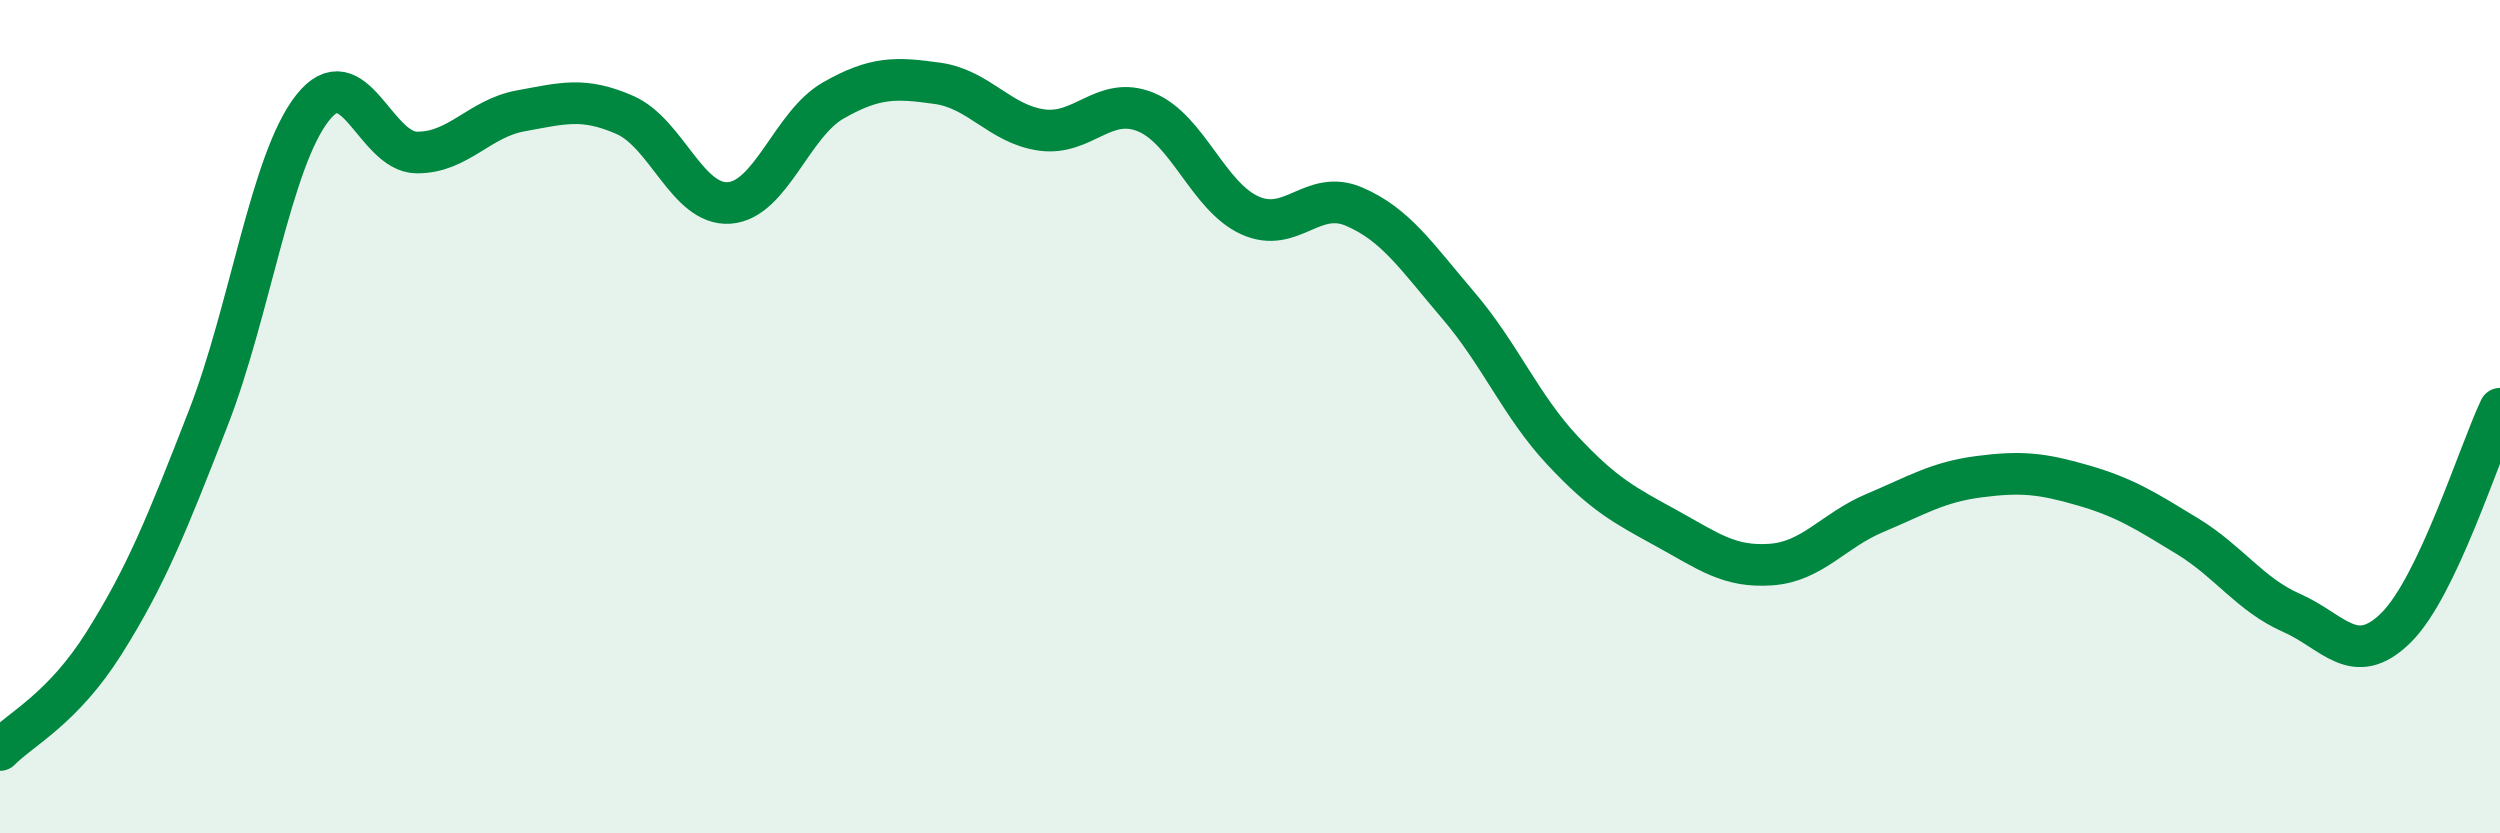 
    <svg width="60" height="20" viewBox="0 0 60 20" xmlns="http://www.w3.org/2000/svg">
      <path
        d="M 0,18 C 0.5,17.49 1.5,17.02 2.5,15.43 C 3.5,13.84 4,12.6 5,10.03 C 6,7.46 6.5,3.86 7.5,2.59 C 8.5,1.32 9,3.65 10,3.66 C 11,3.67 11.5,2.84 12.5,2.66 C 13.5,2.48 14,2.32 15,2.76 C 16,3.2 16.5,4.94 17.5,4.87 C 18.5,4.8 19,2.98 20,2.41 C 21,1.84 21.5,1.86 22.5,2 C 23.5,2.14 24,2.98 25,3.12 C 26,3.26 26.5,2.28 27.5,2.69 C 28.5,3.1 29,4.72 30,5.17 C 31,5.62 31.5,4.53 32.5,4.96 C 33.5,5.39 34,6.16 35,7.33 C 36,8.5 36.5,9.74 37.5,10.81 C 38.5,11.88 39,12.13 40,12.68 C 41,13.23 41.5,13.62 42.5,13.55 C 43.5,13.48 44,12.73 45,12.31 C 46,11.89 46.5,11.57 47.5,11.44 C 48.5,11.31 49,11.36 50,11.65 C 51,11.94 51.5,12.26 52.5,12.87 C 53.5,13.48 54,14.27 55,14.71 C 56,15.15 56.5,16.05 57.5,15.07 C 58.5,14.09 59.5,10.86 60,9.81L60 20L0 20Z"
        fill="#008740"
        opacity="0.1"
        stroke-linecap="round"
        stroke-linejoin="round"
      />
      <path
        d="M 0,18 C 0.5,17.49 1.5,17.02 2.5,15.43 C 3.5,13.84 4,12.6 5,10.03 C 6,7.46 6.5,3.86 7.5,2.59 C 8.5,1.32 9,3.65 10,3.66 C 11,3.67 11.5,2.84 12.5,2.66 C 13.5,2.48 14,2.32 15,2.76 C 16,3.2 16.5,4.94 17.5,4.87 C 18.5,4.8 19,2.98 20,2.41 C 21,1.84 21.5,1.86 22.5,2 C 23.5,2.14 24,2.98 25,3.12 C 26,3.26 26.5,2.28 27.5,2.69 C 28.5,3.1 29,4.72 30,5.17 C 31,5.62 31.5,4.53 32.5,4.96 C 33.5,5.39 34,6.16 35,7.33 C 36,8.5 36.5,9.74 37.5,10.81 C 38.5,11.88 39,12.13 40,12.68 C 41,13.23 41.5,13.62 42.5,13.55 C 43.5,13.48 44,12.73 45,12.31 C 46,11.89 46.5,11.57 47.5,11.44 C 48.5,11.31 49,11.36 50,11.65 C 51,11.94 51.5,12.26 52.5,12.87 C 53.5,13.48 54,14.27 55,14.71 C 56,15.15 56.5,16.05 57.5,15.07 C 58.5,14.09 59.5,10.86 60,9.81"
        stroke="#008740"
        stroke-width="1"
        fill="none"
        stroke-linecap="round"
        stroke-linejoin="round"
      />
    </svg>
  